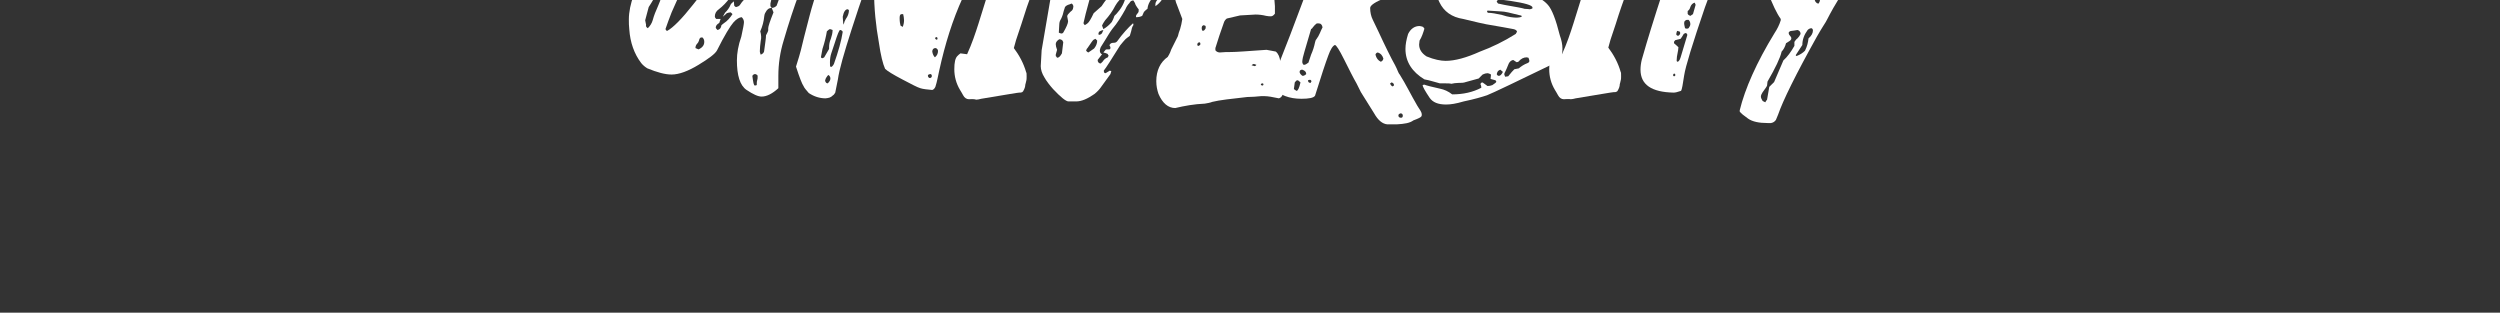 <?xml version="1.0" encoding="utf-8"?>
<!-- Generator: Adobe Illustrator 24.2.3, SVG Export Plug-In . SVG Version: 6.00 Build 0)  -->
<svg version="1.1" id="Layer_1" xmlns="http://www.w3.org/2000/svg" xmlns:xlink="http://www.w3.org/1999/xlink" x="0px" y="0px"
	 viewBox="0 0 566.9 70.9" style="enable-background:new 0 0 566.9 70.9;" xml:space="preserve">
<rect x="0" y="0" width="566.9" height="70.9" fill="#333333" stroke="none"/>
<style type="text/css">
	.st0{fill:#FFFFFF;}
</style>
<g>
	<g>
		<path class="st0" d="M172.7,21.9c-0.8,0-1.9-0.5-3.4-1.5c-1.5-1-2.2-3.3-2.2-6.7c0-1.6,0.3-3.4,1-5.4c0.4-1.8,0.6-2.9,0.6-3.3
			s-0.2-0.8-0.5-1.1c-0.5,0-1.2,0.4-1.9,1.2s-2,2.9-3.7,6.3c-0.4,0.8-1.9,1.9-4.2,3.3s-4.4,2.2-6.1,2.2c-1.5,0-3.3-0.5-5.5-1.4
			c-0.5-0.3-1-0.7-1.4-1.2c-1.6-2.1-2.5-4.7-2.7-7.6c-0.1-0.8-0.1-1.6-0.1-2.3c0-1.7,0.4-3.6,1.1-5.5s2-4.7,3.9-8.5
			c1.7-3.6,2.5-5.4,2.5-5.5c0-0.3-0.1-0.7-0.3-1c-0.2-0.3-0.3-0.5-0.3-0.7c0-0.4,0.8-2.7,2.3-7c0.3-0.3,0.6-0.4,0.9-0.4
			c0.3,0,0.9,0.2,2,0.5l1,0.7c3,2,5.2,4,6.6,5.8c-0.1,0.8-0.6,2.1-1.3,3.9c-0.4,0.4-0.9,0.8-1.4,1.3c-2.7,4.8-5.1,9.7-7.3,14.8
			c-0.5,1.3-1,2.6-1.4,3.8c0.1,0.2,0.2,0.4,0.4,0.4c1.3-0.7,3.3-2.7,5.9-6c0.7-0.9,1.1-1.4,1.3-1.6c1.5-1.7,3.6-4.2,6.2-7.6
			c0.5-0.8,0.9-1.3,1.1-1.4c1.1-1,2.2-2.2,3-3.5c0.4-0.6,0.9-1.1,1.3-1.7c1.4-1.7,2.7-3.4,4.1-5.1c0.7-0.9,2.2-2.9,4.6-5.9
			c0.2-0.1,0.4-0.2,0.7-0.2c1,0,2.2,0.7,3.8,2.2c1.6,1.5,2.8,2.7,3.7,3.6c0.9,0.9,1.3,1.4,1.3,1.5c0,0.1,0,0.2,0.1,0.3
			c-0.4,0.9-0.8,1.7-1.1,2.6c-0.6,1.7-1.3,3.3-2.1,5c-2.7,5.4-5.2,12.1-7.5,20c-0.8,2.6-1.2,5.3-1.2,8c0,1.8,0,2.7,0,2.8
			C175.2,21.2,173.9,21.9,172.7,21.9z M146.9,6.4c0.5-0.5,0.9-1.1,1.1-1.8c0.3-1.1,0.7-2.1,1.2-3.2c0.7-1.6,1-2.7,1-3.2
			c-0.2-0.3-0.3-0.5-0.5-0.5c-0.1,0-0.3,0.1-0.4,0.2c-0.7,1.2-1.4,2.5-2.2,3.7l-0.8,3c0,0.1,0.1,0.4,0.2,1
			C146.4,6,146.6,6.2,146.9,6.4z M158.4,11.2c0.9-0.4,1.3-1,1.3-1.7c0-0.4-0.1-0.7-0.4-1l-0.3,0c-0.2,0-0.4,0.2-0.5,0.7
			c-0.1,0.3-0.2,0.5-0.4,0.7c-0.2,0.2-0.4,0.5-0.4,1L158.4,11.2z M162.7,6.8c0.5-0.1,0.8-0.4,0.9-1.1l0.5-0.4c0.8-0.5,1.5-1.3,2-2.1
			l-0.4-0.4c-0.3,0-0.6,0.1-0.9,0.2c-0.1,0.1-0.4,0.4-0.9,0.8l0.5-0.9c0.5-0.5,1-1.1,1.3-1.9c0.1-0.2,0.4-0.4,0.7-0.7l0.1,1
			c0.1,0.1,0.1,0.1,0.2,0.2c0.1,0,0.1,0.1,0.2,0.1c0.4-0.1,0.7-0.2,0.9-0.5c0.5-0.8,1.2-1.5,1.9-2.1c0.7-0.7,1-1.2,1-1.7
			c0-0.2-0.1-0.4-0.2-0.6c-0.1,0-0.2,0.1-0.3,0.1c-0.1,0-0.8,0.6-2.1,1.7c0.3-0.8,0.8-1.4,1.3-1.9c0.5-0.6,0.8-1,0.8-1.3l-0.3-0.5
			c-0.1,0.1-0.3,0.1-0.6,0.1c-0.3,0.4-0.7,0.9-1.1,1.4c-1,1-1.8,2.1-2.7,3.2c-0.7,1-1.6,1.9-2.5,2.6c-0.6,0.4-0.9,1-0.9,1.6
			c0,0.2,0.1,0.4,0.3,0.6l1,0l-0.3,0.9c-0.5,0.3-0.8,0.6-0.8,1.1C162.4,6.5,162.5,6.6,162.7,6.8z M170-8.3c0.8-0.2,1.3-0.7,1.4-1.6
			c-0.1-0.2-0.3-0.3-0.4-0.3c-0.1,0-0.2,0-0.2,0.1c-0.5,0.3-0.9,0.7-1,1.4L170-8.3z M171.2,19.4l0.4-0.1c0-0.4,0-0.8,0.1-1.1
			c0.1-0.3,0.1-0.5,0.1-0.8c0-0.1,0-0.3-0.1-0.4c-0.3-0.2-0.4-0.2-0.5-0.2c-0.2,0-0.4,0.1-0.6,0.4C170.8,18.7,170.9,19.4,171.2,19.4
			z M172.5,12.4c0.5-0.2,0.8-0.5,0.8-1c0.2-1.6,0.4-2.7,0.4-3.4c0.2-0.4,0.4-0.7,0.5-1.1l0-0.5c0-0.4,0.4-1.6,1.2-3.6L175,1.8
			c-0.7,0-1.1,0.4-1.4,1c-0.2,0.3-0.3,0.7-0.3,0.9c-0.1,1.1-0.4,2.3-0.9,3.4c0.1,0.4,0.2,0.8,0.2,1.2c0,0.3,0,0.6-0.1,1
			c-0.1,0.8-0.2,1.6-0.2,2.3C172.3,11.9,172.4,12.1,172.5,12.4z M173.3-0.3c0.1,0,0.3-0.1,0.5-0.3c0-0.4-0.2-0.6-0.6-0.6
			c-0.2,0-0.3,0.2-0.4,0.6C173.1-0.4,173.2-0.3,173.3-0.3z M175,1.8c0.4,0,0.8-0.2,1.1-0.5c0.3-0.8,0.7-1.8,1-3c0.4-1.5,1-3,1.9-4.3
			c0.1-0.1,0.1-0.2,0.1-0.3c0-0.1,0-0.2,0-0.3l-0.3-0.9c0.1-0.3,0.2-0.5,0.4-0.7c0.3-0.4,0.4-0.8,0.4-1.1c0-0.3-0.1-0.5-0.3-0.9
			l-0.2,0c-0.5,0-1.1,0.8-1.5,2.4c-0.1,0.5-0.3,1-0.5,1.4l0,0.2l0.3,1.1c-0.2,0.5-0.5,1-0.8,1.4c-0.3,0.4-0.6,0.9-0.8,1.3
			c-0.5,1-0.9,2.1-1.1,3.2l0,0.6L175,1.8z"/>
		<path class="st0" d="M187.2,22.3c-1.3,0-2.6-0.4-3.8-1.2c-0.5-0.6-1-1.1-1.2-1.6c-0.3-0.4-0.9-1.9-1.7-4.4c0.6-1.8,0.9-3,1.1-3.7
			c0.3-1.4,1-4,2-7.9c1-3.9,3.4-10.9,7.2-20.9c0.4-1.1,0.8-2.2,1.2-3.4l0.4-2.3c0.2-0.1,0.3-0.2,0.4-0.3c0.1-0.1,0.1-0.1,0.2-0.2
			c0.7,0,1.3,0.1,1.8,0.3c0.2,0.1,1.3,0.7,3.3,2c0.4-0.1,0.6-0.2,0.6-0.5l0.3-1.6c0.4-0.3,0.7-0.4,1.1-0.4c0.5,0,1.2,0.2,2.1,0.6
			c1.7,0.8,3.2,1.8,4.5,3.1c0.2,0.3,0.6,0.6,1.1,1.1c0,0.1,0.1,0.2,0.1,0.3c0.1,0.2,0.2,0.7,0.2,1.3c0,0.9-0.2,2.4-0.5,4.3
			c-0.3,1.6-0.4,3.4-0.4,5.2l0.1,5.4l0.2,0.9l0.6-0.1l0.4-0.8c1.7-4.5,4-9.5,6.8-15.1c0.6-0.8,1.1-2,1.5-3.4
			c0.3-0.9,0.8-2.1,1.4-3.7c0.2-0.2,0.4-0.3,0.7-0.4c0.3,0,1,0.3,2.1,0.9l0.5,0.2c1.8,1.6,3.3,3.2,4.4,5c0.2,0.4,0.3,0.8,0.3,1.3
			c0,0.9-0.5,2.1-1.4,3.7c-1.9,3.3-4,7.7-6.5,13.5c-2.3,5-4,10.5-5.3,16.4c-0.3,1.3-0.5,2.6-0.9,3.8c-0.2,0.4-0.4,0.6-0.7,0.7
			c-1.1-0.1-2.1-0.2-2.7-0.4c-0.7-0.2-2-0.9-4.1-2c-2.1-1.1-3.4-1.9-3.9-2.4c-0.5-1.1-1-3.1-1.4-5.9c-0.7-3.9-1.1-7.8-1.1-11.8
			c-0.1-0.9-0.3-1.7-0.6-2.3c-0.2-0.1-0.3-0.1-0.4-0.1c-0.4,0-1.7,3.8-4.1,11.2c-1.7,5.3-2.8,9.1-3.1,11.3l-0.6,3
			c-0.2,0.3-0.3,0.5-0.5,0.6C188.3,22.2,187.9,22.2,187.2,22.3z M186.5,13.2c0.1,0,0.2-0.1,0.4-0.2l1.1-1.9l0-0.3
			c0-0.7,0.1-1.3,0.4-2c0.2-0.6,0.4-1.3,0.4-2c-0.3-0.1-0.5-0.2-0.6-0.2c-0.1,0-0.4,0.2-0.7,0.5c-0.2,1.2-0.5,2.5-1,4
			c-0.1,0.5-0.2,1.1-0.3,1.6C186.1,13,186.2,13.2,186.5,13.2z M187.7,18.9c0.4-0.4,0.6-0.7,0.6-1.1c0-0.3-0.1-0.5-0.4-0.8
			c-0.2,0.1-0.3,0.2-0.4,0.4c-0.1,0.1-0.3,0.4-0.4,0.9C187.2,18.7,187.4,18.9,187.7,18.9z M188.4,15.2c0.2,0,0.5-0.3,0.7-0.7
			c1-2.8,1.7-5.3,2-7.3c-0.2-0.3-0.4-0.4-0.6-0.4c-0.2,0-0.6,1-1.2,2.9l-0.8,2.4c-0.2,0.6-0.3,1.3-0.3,2c0,0.6,0,1,0.1,1
			S188.4,15.2,188.4,15.2z M191.3,5.6c0.1-0.5,0.3-1,0.5-1.3c0.2-0.3,0.4-0.6,0.5-0.9c0.1-0.3,0.2-0.6,0.2-1.1
			c-0.1-0.1-0.2-0.2-0.3-0.2c-0.5,0-0.9,0.6-1.1,1.7l0.1,1.4L191.3,5.6z M204.7,6.1c0.2-0.5,0.3-1,0.3-1.5c0-0.5-0.1-1-0.2-1.4
			c-0.3,0-0.5,0-0.6,0.1c-0.1,0.1-0.2,0.3-0.2,0.8c0,0.8,0.1,1.3,0.2,1.7L204.7,6.1z M210.9,17.7c0.3-0.1,0.4-0.2,0.4-0.5
			c0-0.2-0.1-0.3-0.2-0.4c-0.4,0-0.7,0.1-0.7,0.4C210.5,17.6,210.7,17.7,210.9,17.7z M212,13c0.5-0.4,0.7-0.9,0.7-1.4
			c0-0.3-0.1-0.4-0.2-0.5c-0.1-0.1-0.2-0.2-0.4-0.2c-0.4,0-0.7,0.3-0.7,0.8C211.5,12.3,211.7,12.7,212,13z M212.4,9
			c0.2-0.1,0.2-0.1,0.2-0.2c0-0.2-0.1-0.4-0.2-0.4c-0.1,0-0.2,0.1-0.4,0.2C212.1,8.8,212.2,9,212.4,9z"/>
		<path class="st0" d="M219.7,22.5c-0.5,0-1-0.3-1.3-0.9c-0.3-0.6-0.6-1-0.7-1.2c-0.9-1.5-1.3-3.1-1.3-4.7c0-1.5,0.2-2.5,0.7-3
			c0.2-0.2,0.4-0.4,0.7-0.6l1.5,0.2c1.1-2.4,1.9-4.8,2.6-7c2.2-7.3,4.3-13.3,6.3-17.9c0.2-0.5,0.3-0.8,0.3-1.1c0-0.6-0.3-1.1-1-1.5
			c-0.3-0.2-0.7-0.6-1-1c-0.1-0.2-0.2-0.4-0.4-0.7s-0.3-0.6-0.5-0.8c-0.1-0.9-0.1-1.6-0.1-2.3c0-0.4,0.1-1.2,0.3-2.3
			c0.3-0.9,0.8-1.4,1.6-1.5c0.9,0.3,1.8,0.5,2.6,0.5c1,0,2.5-0.2,4.6-0.6c1.8-0.3,4.1-0.5,6.9-0.5c1,0.5,1.6,1.4,1.9,2.6
			s0.5,2,0.5,2.1v1.6c0,0.8-0.6,1.2-1.9,1.5l-1.8,0.3c-0.7,0.4-1.1,1.1-1.3,2.1c-0.3,1.4-0.8,2.8-1.4,4.1
			c-2.4,5.2-4.3,10.4-5.9,15.6c-0.4,1.2-0.8,2.4-1.2,3.6l-0.5,1.8c1.2,1.6,2.2,3.4,2.8,5.5c0.1,0.1,0.1,0.4,0.1,1c0,0.3,0,0.7-0.1,1
			s-0.1,0.6-0.2,0.8c0,0.5-0.2,1-0.5,1.5c0,0.1-0.1,0.1-0.1,0.1c0,0-0.1,0-0.1,0.1c-0.2,0.1-0.4,0.1-0.7,0.1s-3.1,0.5-8.6,1.4
			c-0.4,0.1-0.8,0.2-1.1,0.2C220.7,22.4,220.2,22.5,219.7,22.5z"/>
		<path class="st0" d="M244,23c-0.5,0-1.1,0-1.7,0c-0.6,0-1.8-1-3.5-2.8c-0.8-0.9-1.5-1.8-2-2.7c-0.5-0.8-0.8-1.7-0.8-2.5l0.2-3.6
			c0.5-2.9,2.2-12.8,5.1-29.8c0.1-1.6,0.2-2.7,0.2-3.6c0-0.4,0.3-0.7,0.9-1.1c0.6-0.4,1.1-0.6,1.5-0.6c0.3,0,0.6,0.1,0.9,0.2
			c0.7,0.3,1.3,0.7,1.9,1c0.6,0.3,1.5,0.9,2.6,1.8c1.1,0.9,2,2.4,2.7,4.5c-0.1,0.4-0.8,2.4-2.1,6.2c-2.4,8.2-3.8,13.2-4.2,15.2
			c0,0.2,0.1,0.3,0.3,0.5c0.3-0.2,0.5-0.3,0.6-0.4c0.3-0.2,0.8-1,1.4-2.3l1.8-1.6c0.4-0.6,0.8-1.2,1.3-1.8c1.8-2.2,3.6-4.5,5.2-6.8
			c1.6-2.4,3.9-6.3,7-11.8l3.2-5.5c0.4-0.1,0.7-0.1,0.9-0.1c3.9,0.7,6.7,2.9,8.4,6.7c-0.1,0.3-0.1,0.4-0.2,0.5
			c-0.8,0.7-4.4,6-10.7,15.9c-0.5,0.4-1,0.8-1.4,1.4c-0.4,0.6-0.9,1.1-1.5,1.5l0-0.3c0-0.2,0-0.4,0.1-0.6s0.2-0.4,0.4-0.6
			c0.2-0.2,0.3-0.4,0.4-0.7c0,0,0-0.1,0-0.1c-0.1-0.3-0.2-0.5-0.5-0.5c-0.1,0-0.2,0.1-0.3,0.2c-1.2,1-1.8,2.1-1.9,3.2
			c-0.2,0.1-0.4,0.3-0.8,0.7l-0.4,0.9c-0.4,0.2-0.8,0.3-1.4,0.3l0-0.2c0-0.2,0.1-0.4,0.3-0.6c0.2-0.2,0.3-0.4,0.3-0.6
			c0-0.2,0-0.4,0-0.4c-0.3-0.3-0.5-0.7-0.7-1c-0.1-0.4-0.3-0.7-0.5-1c-0.4,0-0.7,0.2-0.9,0.6c-0.4,0.4-0.7,0.9-0.9,1.4
			c-0.9,1.6-1.8,3.1-3,4.5c-0.6,0.8-1.1,1.7-1.6,2.5c-0.3,0.5-0.6,1-1,1.6c-0.1,0.3-0.2,0.5-0.2,0.8c0,0.4,0.2,0.7,0.5,0.8l-1,1.3
			c0,0.5,0.3,0.8,0.7,0.8l0.5-0.5c0.2-0.4,0.6-0.7,1.1-0.9c0.1-0.1,0.1-0.1,0.1-0.2c0-0.1,0-0.1,0.1-0.2c-0.2-0.2-0.2-0.4-0.3-0.4
			c-0.2-0.1-0.5-0.2-0.9-0.3c0.2-0.2,0.3-0.4,0.5-0.6c0.1-0.1,0.2-0.1,0.5-0.1l0.3,0c0.2,0,0.3-0.1,0.3-0.4c0-0.1,0-0.2-0.1-0.3
			c-0.1-0.1-0.1-0.2-0.1-0.3c0.2-0.4,0.5-0.5,1-0.5c0.3,0,0.5-0.1,0.7-0.3c1.3-1.8,2.5-3.1,3.6-4.1c0.1,0.1,0.1,0.1,0.1,0.1l0-0.1
			l0,0.4c-0.3,0.4-0.4,0.9-0.5,1.4c-0.1,0.4-0.2,0.7-0.3,1l-0.1,0.1c-0.4,0.3-0.7,0.5-0.9,0.7c-0.3,0.3-0.7,0.8-1.2,1.4
			c-2,3.2-3.2,5.1-3.7,5.7c0,0.4,0.1,0.6,0.4,0.6l1-0.6c0.1,0.1,0.1,0.1,0.2,0.1l0.1,0c-0.1,0.4-0.2,0.7-0.2,0.7
			c-0.7,1-1.4,1.9-2.1,2.9c-0.4,0.6-0.9,1.1-1.5,1.6C246.6,22.4,245.3,23,244,23z M239.7,13.1c0.4,0,0.7-0.3,1.1-1
			c0.1-0.8,0.2-1.6,0.3-2.5c0-0.1,0-0.1-0.1-0.2V9.3c-0.2-0.3-0.5-0.4-0.8-0.4c-0.5,0.3-0.8,0.7-0.8,1.1c0,0.3,0.1,0.8,0.3,1.3
			c-0.1,0.3-0.2,0.7-0.3,1.1c0,0.2,0,0.4,0.1,0.4c0.1,0.1,0.1,0.1,0.1,0.2H239.7z M240.7,7.6c0.2,0,0.3-0.1,0.4-0.2
			c0.7-1.2,1.1-2.1,1.1-2.6L242,3.7c0-0.3,0.3-0.6,0.7-1c0.3-0.2,0.5-0.4,0.6-0.7l0.1-0.5c0-0.3-0.2-0.6-0.4-0.7
			c-0.2,0.1-0.3,0.1-0.5,0.2c-0.4,0.1-0.8,0.3-1,0.6c-0.2,0.6-0.4,1.2-0.5,1.7c-0.1,0.3-0.2,0.6-0.4,1c-0.2,0.3-0.4,0.7-0.4,1.3
			l-0.1,1.8C240.3,7.5,240.5,7.6,240.7,7.6z M246.8,11.9l1.3-0.9c0.4-0.5,0.7-1.1,0.7-1.8c0,0-0.1-0.1-0.4-0.4
			c-0.1,0.1-0.3,0.1-0.4,0.2c-0.1,0-0.6,0.7-1.4,1.9c-0.1,0.1-0.2,0.2-0.2,0.3c-0.1,0.1-0.1,0.2-0.1,0.3
			C246.4,11.6,246.5,11.8,246.8,11.9z M249.2,7.9c0.3,0,0.6-0.2,0.7-0.4c0.2-0.4,0.3-0.7,0.3-0.7c-0.8,0.2-1.1,0.4-1.1,0.8
			C249,7.7,249.1,7.8,249.2,7.9z M250.2,6.6c0.7-0.4,1.3-0.9,1.9-1.6c0.1-0.2,0.2-0.4,0.3-0.6c0.1-0.2,0.2-0.5,0.3-0.8l0.5-0.5
			c1-1.1,1.8-2.4,2.1-4v-0.2c-0.2,0-0.3,0-0.4,0.1c-0.8,0.7-1.5,1.4-2,2.3c-0.6,1.2-1.4,2.3-2.3,3.3c-0.2,0.3-0.5,0.7-0.7,1.2
			L250.2,6.6z M255.3-1.1c0.6-0.2,0.9-0.5,1-1.1c0-0.2-0.1-0.4-0.2-0.4c-0.2,0-0.4,0.1-0.6,0.2c-0.2,0.3-0.2,0.6-0.2,0.9L255.3-1.1z
			 M257-0.2c0.3,0,0.5-0.1,0.7-0.3c0.1-0.2,0.2-0.3,0.2-0.4c0-0.2-0.1-0.3-0.3-0.4c-0.5,0-0.8,0.4-0.8,1.2H257z M264.1-7.4
			c0.2,0,0.3-0.1,0.4-0.4c-0.2-0.3-0.3-0.4-0.4-0.4c-0.2,0-0.3,0.2-0.3,0.4C263.8-7.5,263.9-7.4,264.1-7.4z M265.4-8.5
			c0.2,0,0.4-0.1,0.4-0.4c0-0.3-0.2-0.4-0.4-0.4c-0.3,0-0.4,0.1-0.4,0.4C265-8.6,265.2-8.5,265.4-8.5z"/>
		<path class="st0" d="M266.5,24.5c-1.6,0-2.9-1.1-3.8-3.2c-0.3-0.9-0.5-1.8-0.5-2.9c0-2.4,0.9-4.3,2.6-5.5c0.5-0.8,0.7-1.4,0.8-1.7
			l1.5-3c0.1-0.5,0.3-1.1,0.5-1.6c0.2-0.7,0.4-1.5,0.5-2.3L267,1.4c-0.5-1.1-0.7-2.2-0.7-3.3V-3c0-0.5,0.6-1.4,1.7-2.6l0.7,0
			c0.3,0,0.4,0,0.5,0.1c0.4,0.1,0.8,0.2,1,0.2c0.3,0,0.8-0.1,1.3-0.2c0.6-0.7,1.7-2.9,3.3-6.8l-0.3-0.6c-0.5-0.1-0.9-0.2-1.2-0.2
			c-0.4,0-1.1,0.1-2.1,0.4c-2.3-1.2-3.5-3.2-3.5-5.9c0-1.8,0.5-3.5,1.6-5c0.2-0.1,0.3-0.2,0.3-0.3c0.2-0.1,0.4-0.1,0.6-0.1
			c0.1,0,0.2,0,0.4,0.1c0.6,0.2,1.3,0.2,2.2,0.2c3.4-0.3,6.1-0.6,8-1c2.8-0.5,7-0.9,12.7-1.2c1.9,0,3.9-0.1,5.8-0.2
			c0.9,0.3,1.8,0.4,2.7,0.5l0.5,0.1c0.9,1,1.4,2.9,1.6,5.5c0,3.2-0.5,4.8-1.4,5c-1-0.3-1.8-0.4-2.4-0.5c-0.8-0.1-2-0.2-3.5-0.2
			c-5.6,0.1-8.9,0.4-10.1,0.9c-0.5,0.9-1.6,3-3.2,6.6c0,0.1,0,0.3,0,0.5c0.2,0.4,0.5,0.7,1.1,0.7c0.3,0,0.6-0.1,0.8-0.2
			c0.2-0.1,0.5-0.2,0.8-0.2c1.5,0.9,2.4,2.2,2.5,3.8c0.1,1.6,0.3,3.3,0.4,5l0,1.7c-0.3,0.4-0.6,0.6-0.9,0.6c-0.3,0-0.6,0-1.1-0.1
			c-0.8-0.2-1.6-0.3-2.4-0.3l-3.5,0.2l-3,0.7c-0.3,0.2-0.6,0.6-0.7,1c-0.7,1.9-1.3,3.8-1.9,5.7l0,0.5c0.2,0.3,0.6,0.5,1,0.5
			c0.9-0.1,1.8-0.1,2.6-0.1c1.1,0,3.7-0.2,8-0.5c1,0.2,1.7,0.3,2.1,0.4c0.6,0.5,0.9,1.3,1,2.2c0.1,0.8,0.2,1.4,0.4,1.9
			c0.3,1.4,0.4,2.8,0.4,4.2c0,1.3-0.4,2.1-1.1,2.3c-1.4-0.3-2.5-0.5-3.3-0.5l-0.7,0c-1.1,0.1-2.1,0.2-3.2,0.2
			c-3.6,0.4-6.3,0.7-7.9,1.1c-0.5,0.2-1.1,0.3-1.7,0.4C270.8,23.6,268.6,24,266.5,24.5z M271.7,10.4l0.1,0c0.2-0.1,0.4-0.2,0.4-0.4
			c0-0.3-0.1-0.4-0.2-0.4c-0.3,0-0.5,0.2-0.5,0.5C271.5,10.3,271.6,10.4,271.7,10.4z M272.7,7c0.3,0,0.5-0.2,0.7-0.6
			c0-0.1,0-0.2,0-0.4c0-0.1-0.1-0.2-0.2-0.2s-0.2-0.1-0.2-0.1c-0.4,0.1-0.5,0.3-0.5,0.7C272.5,6.7,272.6,6.9,272.7,7z M284.5,15
			c0.1,0,0.3-0.1,0.4-0.3c-0.3-0.1-0.5-0.2-0.6-0.2c-0.1,0-0.3,0.1-0.5,0.3L284.5,15z M286.2,19.4c0.2,0,0.3-0.1,0.3-0.3
			c0-0.1-0.1-0.2-0.2-0.2c-0.2,0-0.4,0.1-0.4,0.3C286,19.3,286.1,19.4,286.2,19.4z M295.9-17.2c0.4-0.2,0.6-0.4,0.6-0.5
			c0-0.1,0-0.3-0.1-0.5c-0.2-0.2-0.5-0.3-0.8-0.3c-0.2,0-0.5,0.1-0.7,0.3l0,0.4C295.3-17.5,295.6-17.3,295.9-17.2z"/>
		<path class="st0" d="M316.7,28.2h-2.1c-1.1-0.1-2.1-0.9-3-2.5l-3-4.8c-0.2-0.5-0.6-1.1-1-2c-0.7-1.2-1.6-3-2.8-5.4
			c-1.1-2.2-1.8-3.3-2.1-3.3c-0.5,0.2-1,1-1.5,2.4c-0.6,1.6-1.6,4.6-3,9.1c-0.3,0.5-1.4,0.7-3.1,0.7c-2.7,0-4.9-0.8-6.5-2.5
			c0-1.3,0.6-3.5,1.9-6.7s2.8-7.2,4.6-12c1.8-4.9,2.8-7.4,2.9-7.6c1-3.1,2.1-5.8,3.2-8.1c0.1-0.2,0.2-0.5,0.2-0.7l-0.2-0.7
			c-0.7,0-1.2,0.1-1.6,0.2c-0.9,0.2-1.8,0.3-2.9,0.3c-4.1,0-6.1-1.7-6.1-5.2c0-0.8,0.1-1.5,0.2-2.3c0.1-0.4,0.3-0.8,0.8-1.2
			c11.1-1.3,17.9-2,20.6-2.1c4.5,0.2,8.5,1.1,12.3,2.9c1.3,0.7,2.4,1.6,3.4,2.7c1.7,2,2.6,4.1,2.6,6.2c0,1.1-0.5,2.8-1.4,5
			c-0.9,2.2-4.1,4.4-9.5,6.5l-5.4,2.4c-2.3,0.9-3.5,1.7-3.5,2.3c0,1,0.2,1.9,0.6,2.7s0.8,1.7,1.2,2.5c1.8,3.9,2.9,6,3.1,6.4
			c0.5,0.9,1,1.8,1.4,2.8c0.1,0.2,0.2,0.5,0.4,0.7c0.7,1.1,1.3,2.2,1.9,3.3c0.7,1.3,1.4,2.6,2.1,3.8c0.6,0.9,1,1.5,1,1.9
			c0,0.2,0,0.4-0.1,0.5c-0.1,0.2-0.7,0.5-1.8,0.9C319.7,27.9,318.5,28.1,316.7,28.2z M294,20.6c0.3,0,0.6-0.6,0.9-1.9
			c-0.3-0.3-0.5-0.5-0.7-0.5c-0.2,0-0.4,0.2-0.6,0.5l-0.2,1.5C293.8,20.5,294,20.6,294,20.6z M295.4,17.2c0.2,0,0.5-0.1,0.8-0.4
			c0-0.5-0.3-0.8-0.9-1c-0.4,0-0.6,0.2-0.6,0.5c0,0.1,0,0.2,0.1,0.3c0,0.1,0.1,0.2,0.2,0.3C295.2,17.1,295.3,17.2,295.4,17.2z
			 M295.7,14.7c0.3,0,0.6-0.2,1-0.5c0.2-0.6,0.4-1.2,0.6-1.8c0.4-0.9,0.7-1.8,0.9-2.8c0.1-0.3,0.1-0.5,0.3-0.7
			c0.3-0.4,0.6-0.9,0.8-1.4c0.2-0.5,0.4-0.9,0.6-1.3c-0.1-0.6-0.4-0.9-0.9-0.9h-0.4c-0.3,0.2-0.6,0.5-0.9,0.9
			c-0.1,0.2-0.2,0.3-0.4,0.4c-0.8,2.8-1.3,4.5-1.5,5.1c-0.3,1-0.5,1.8-0.5,2.4C295.4,14.5,295.5,14.7,295.7,14.7z M297.2,18.8
			l0.2-0.4c-0.1-0.2-0.2-0.3-0.3-0.3s-0.3,0-0.5,0.1C296.6,18.6,296.8,18.8,297.2,18.8z M310.1-1.3c0.2,0,0.4-0.1,0.7-0.2
			c0.6-0.4,1.3-0.8,2-1.1c0.7-0.3,1.5-0.7,2.3-1.2c0.4-0.3,0.7-0.4,0.9-0.5c1.3-0.4,2.6-0.9,3.7-1.6c0.3-0.2,0.7-0.4,1-0.6
			c0.3-0.2,0.5-0.4,0.5-0.6c0-0.2-0.1-0.3-0.3-0.4c-1.3,0.4-2.6,0.8-3.9,1.4c-1.2,0.5-2.3,1-3,1.4c-0.3,0.2-1.2,0.5-2.6,0.9
			c-0.4,0.2-0.7,0.3-0.9,0.4c-0.1-0.1-0.3-0.2-0.5-0.3c-0.2-0.2-0.4-0.2-0.5-0.3c-0.1,0-0.2,0-0.3,0.1c-0.1,0.2-0.2,0.4-0.2,0.6
			c0,0.1,0,0.2,0.1,0.3s0.1,0.2,0.1,0.3c0.2,0.8,0.6,1.3,1.2,1.5H310.1z M309.6-7.5c1.1-0.2,2.2-0.6,3.2-1.2
			c0.4-0.3,0.8-0.5,1.3-0.7c4.7-2.9,7.4-4.7,8-5.4l0.1-0.3c-0.3-0.4-0.9-0.9-1.6-1.3c-0.9-0.5-2.5-0.9-4.8-1.1c-1.8,0-3.2,1-3.9,2.9
			c-1.7,4-2.6,6.1-2.6,6.4C309.1-7.8,309.3-7.5,309.6-7.5z M313.1,14c0.3-0.1,0.5-0.3,0.6-0.7c-0.2-0.7-0.6-1.2-1.3-1.4
			c-0.3,0.1-0.4,0.2-0.5,0.5C312.1,13.2,312.5,13.7,313.1,14z M315.8,19.6c0.2-0.1,0.3-0.2,0.3-0.3c0-0.3-0.2-0.5-0.5-0.6
			c-0.1,0-0.1,0-0.2,0.1s-0.1,0.1-0.2,0.1C315.3,19.2,315.5,19.5,315.8,19.6z M317.7,26.7c0.3,0,0.4-0.2,0.4-0.5
			c0-0.3-0.2-0.5-0.5-0.5c-0.3,0.1-0.5,0.2-0.5,0.5C317.1,26.5,317.3,26.7,317.7,26.7z M322.6-17.7c0.1,0,0.3,0,0.4-0.1
			c-0.1-0.6-0.4-0.9-1.1-0.9c-0.1,0.1-0.1,0.2-0.2,0.2s-0.1,0.1-0.1,0.1C321.9-17.9,322.2-17.7,322.6-17.7z"/>
		<path class="st0" d="M327.9,23.7c-1.8,0-3-0.5-3.7-1.5c-1-1.5-1.6-2.5-1.6-2.9c0.2-0.1,0.3-0.1,0.4-0.1c0.5,0.2,1.7,0.5,3.5,0.9
			c1,0.2,1.9,0.6,2.8,1.3c2.5,0,4.7-0.5,6.6-1.5c0-0.4-0.1-0.7-0.2-0.8c0.1-0.3,0.2-0.4,0.5-0.4l1.1,0.8c0.5,0,0.8-0.1,1.1-0.2
			c0.6-0.4,0.9-0.6,0.9-0.8c0-0.1-0.1-0.2-0.2-0.3l-1.1-0.3l0.1-1c-0.3-0.2-0.6-0.3-0.8-0.3c-0.3,0-0.7,0.1-1.1,0.3
			c-0.2,0.2-0.5,0.5-0.9,0.9l-2.9,0.8c-0.5,0.2-1.1,0.2-1.7,0.2c-0.6,0-1.1,0.1-1.6,0.2c-0.3-0.1-0.8-0.1-1.5-0.1
			c-0.5,0-0.9,0-1.1,0c-1.2-0.3-2.3-0.7-3.5-0.9c-2.8-1.7-4.3-4-4.3-6.9c0-1,0.2-2.1,0.6-3.4c0.6-1.2,1.5-1.8,2.6-1.8
			c0.2,0,0.5,0.1,0.8,0.2l0.3,0.4c-0.3,1-0.6,1.9-1.1,2.7l-0.1,0.9c0,1.1,0.6,2,1.7,2.7c1.7,0.7,3.2,1,4.3,1c2.1,0,4.7-0.7,7.8-2.1
			c2.7-1,5.4-2.3,8.1-4c0.2-0.3,0.3-0.5,0.3-0.6c-0.2-0.3-0.4-0.4-0.8-0.5C342.1,6.4,340,6,337,5.5c-0.6-0.1-2.3-0.5-5.2-1.2
			c-2.6-0.4-4.4-1.7-5.4-3.8s-1.6-3.9-1.6-5.4c0-0.5,0.2-1.6,0.4-3.3c0.5-2.9,2.2-5.6,5.2-8.1l4.6-3c1.4-0.8,2.6-1.4,3.6-1.8
			c1-0.4,2-1,3.1-1.6l9.5-3.9c0.4,0,0.9,0.2,1.5,0.7c4,3,5.9,6.8,5.9,11.2c0,0.8-0.1,1.7-0.2,2.6c-0.6,3.7-1.7,5.6-3.2,5.8
			c-1.6,0.2-2.6,0.3-3.2,0.3c-0.5,0-1-0.2-1.3-0.5c-0.1-0.4-0.2-0.8-0.2-1.2l0-0.5c0.5-3.9,0.8-6,0.8-6.2c0-0.8-0.4-1.2-1.1-1.2
			c-0.3,0-1,0.2-1.9,0.5c-2.5,0.9-4,1.5-4.7,1.8l-1.1,0.4c-3.7,1.1-7.5,3.5-11.5,7.3l-0.1,0.4c0,0.7,2,1.4,6,2
			c7.4,0.5,12.1,2,14.1,4.3c0.9,1,1.8,3.3,2.7,6.9c0.4,1.1,0.6,2.1,0.6,3c0,0.9-0.1,1.7-0.4,2.4l-0.5,0.5
			c-9.5,4.6-14.9,7.2-16.2,7.7c-1.2,0.4-2.9,0.9-5.3,1.4C330.2,23.5,329,23.7,327.9,23.7z M328.7-7.4c0.2,0,0.3-0.1,0.4-0.3
			c0-0.1,0-0.2-0.1-0.2S328.8-8,328.7-8c-0.2,0-0.3,0.1-0.4,0.3c0,0.1,0.1,0.2,0.2,0.3L328.7-7.4z M330.1-9.4c0.9,0,1.3-0.2,1.3-0.7
			c0-0.1,0-0.3-0.1-0.4C330.8-10.5,330.4-10.2,330.1-9.4z M333.4-11.3c1.5-0.7,2.6-1.4,3.4-2.3c-0.1-0.3-0.2-0.4-0.5-0.4
			c-0.5,0.3-1,0.5-1.5,0.7c-0.5,0.2-1,0.5-1.4,0.7c-0.3,0.1-0.5,0.4-0.5,0.7C333-11.5,333.2-11.3,333.4-11.3z M344,4
			c0.4,0,0.8-0.1,1.1-0.2c-0.1-0.1-0.1-0.1-0.1-0.2c0-0.1-0.1-0.1-0.2-0.1c-2.3-0.6-3.7-0.9-4.3-0.9c-0.3,0-1.3-0.1-3.2-0.2
			l-0.1,0.2c0,0.1,0.1,0.2,0.2,0.3c0.8,0,1.9,0.2,3.2,0.5C342.1,3.9,343.2,4,344,4z M339.9,17.2c0.3,0,0.6-0.3,0.9-0.9l-0.6-0.5
			c0,0,0,0,0,0c-0.2,0.1-0.4,0.2-0.5,0.3c-0.1,0.1-0.2,0.3-0.3,0.7C339.5,17.1,339.7,17.2,339.9,17.2z M346.9,2.1
			c0.2,0,0.4-0.1,0.6-0.2l0-0.2c0-0.5-1.7-1-5-1.5c-0.8-0.1-1.6-0.2-2.3-0.3l-0.3,0c-0.3,0.1-0.5,0.3-0.5,0.5l0.3,0.4l1.4,0.3
			c2.9,0.5,4.4,0.8,4.6,0.9C346.3,2,346.7,2.1,346.9,2.1z M341.3,17.4l0.7-0.1c0.6-0.8,1.1-1.3,1.4-1.6l1-0.2c0.6-0.5,1.2-0.9,2-1.2
			c0.2-0.1,0.4-0.2,0.4-0.5c0-0.2-0.1-0.4-0.2-0.7l-0.4-0.1c-0.7,0-1.3,0.3-1.9,1c0,0-0.2,0.1-0.4,0.1c-0.5-0.3-0.7-0.5-0.8-0.5
			c-0.5,0.1-0.9,0.5-1.1,1.1c-0.2,0.5-0.4,1-0.6,1.4c-0.2,0.4-0.3,0.6-0.3,0.7S341.2,17.1,341.3,17.4z"/>
		<path class="st0" d="M354.6,22.5c-0.5,0-1-0.3-1.3-0.9c-0.3-0.6-0.6-1-0.7-1.2c-0.9-1.5-1.3-3.1-1.3-4.7c0-1.5,0.2-2.5,0.7-3
			c0.2-0.2,0.4-0.4,0.7-0.6l1.5,0.2c1.1-2.4,1.9-4.8,2.6-7c2.2-7.3,4.3-13.3,6.3-17.9c0.2-0.5,0.3-0.8,0.3-1.1c0-0.6-0.3-1.1-1-1.5
			c-0.3-0.2-0.7-0.6-1-1c-0.1-0.2-0.2-0.4-0.4-0.7s-0.3-0.6-0.5-0.8c-0.1-0.9-0.1-1.6-0.1-2.3c0-0.4,0.1-1.2,0.3-2.3
			c0.3-0.9,0.8-1.4,1.6-1.5c0.9,0.3,1.8,0.5,2.6,0.5c1,0,2.5-0.2,4.6-0.6c1.8-0.3,4.1-0.5,6.9-0.5c1,0.5,1.6,1.4,1.9,2.6
			s0.5,2,0.5,2.1v1.6c0,0.8-0.6,1.2-1.9,1.5l-1.8,0.3c-0.7,0.4-1.1,1.1-1.3,2.1c-0.3,1.4-0.8,2.8-1.4,4.1C370-5,368,0.2,366.4,5.4
			c-0.4,1.2-0.8,2.4-1.2,3.6l-0.5,1.8c1.2,1.6,2.2,3.4,2.8,5.5c0.1,0.1,0.1,0.4,0.1,1c0,0.3,0,0.7-0.1,1s-0.1,0.6-0.2,0.8
			c0,0.5-0.2,1-0.5,1.5c0,0.1-0.1,0.1-0.1,0.1c0,0-0.1,0-0.1,0.1c-0.2,0.1-0.4,0.1-0.7,0.1s-3.1,0.5-8.6,1.4
			c-0.4,0.1-0.8,0.2-1.1,0.2C355.7,22.4,355.1,22.5,354.6,22.5z"/>
		<path class="st0" d="M379.5,21c-5-0.1-7.5-1.8-7.5-5.2c0-0.7,0.1-1.5,0.3-2.3c0.3-1.1,1.4-4.9,3.4-11.2c2-6.3,3.8-11.5,5.6-15.7
			c0.3-0.8,0.7-1.8,1.1-2.9c-0.1-0.1-0.3-0.1-0.4-0.3c-0.1-0.1-0.4-0.2-0.9-0.2c-0.8,0-2.9,0.3-6.3,0.7c-0.7,0.1-1.1,0.2-1.3,0.2
			c-0.7-0.1-1.4-0.8-2.3-2.1c-0.9-1.4-1.3-2.7-1.3-4c0-2.5,0.5-4.1,1.4-4.8c0.4-0.2,0.8-0.3,1.2-0.3c0.3,0,0.6,0,1,0.1
			s0.7,0.1,1.1,0.1c4.6-0.2,7.4-0.4,8.6-0.5c1.9-0.2,4.2-0.5,7.1-0.7l8.1-0.1c1.6,0,3.2,0.1,4.7,0.3c1,0.2,1.9,0.2,2.7,0.2
			c0.7,0,1.4-0.1,1.9-0.2c0.5,0.1,0.9,0.4,1.1,0.8c0.4,0.7,0.9,3.3,1.6,7.8c-0.1,0.9-0.4,1.5-0.9,1.9l-0.2,0.2
			c-0.7,0-1.3-0.2-1.9-0.6l-4.8-0.4l-6.2-0.1c-0.6,0-1.2,0.1-1.8,0.3c-0.4,0.6-1.3,2.6-2.5,5.9c-2,4.5-3.8,9.1-5.5,13.8
			c-2.8,8.2-4.4,13.4-4.7,15.4c-0.3,2-0.5,3.2-0.7,3.5C380.3,20.9,379.9,21,379.5,21z M379.6,17.3c0.1,0,0.1,0,0.2-0.1
			c0.1-0.1,0.1-0.1,0.1-0.1c0-0.3-0.1-0.4-0.2-0.4c-0.2,0-0.3,0.1-0.3,0.4C379.4,17.2,379.5,17.3,379.6,17.3z M380.4,14
			c0.2,0,0.5-0.3,0.7-1l1.5-5c0-0.1,0-0.2,0-0.2c-0.1-0.2-0.2-0.3-0.4-0.3c-0.1,0-0.2,0.1-0.4,0.2c-0.2,0.4-0.5,0.8-0.7,1.1
			l-1.2,0.3c-0.2,0.2-0.3,0.3-0.3,0.5l0,0.2l1,0.9c0,0.4-0.1,0.9-0.2,1.4c-0.1,0.5-0.2,1-0.2,1.6C380.2,13.9,380.3,14,380.4,14z
			 M380.5,8.1l0.1,0c0.3-0.2,0.4-0.4,0.4-0.6c0-0.2-0.1-0.4-0.3-0.4s-0.3-0.1-0.4-0.1c-0.1,0.3-0.2,0.6-0.2,0.8
			C380.2,8,380.3,8.1,380.5,8.1z M382.6,6.5l0.3-0.1c0.2-0.3,0.4-0.6,0.4-0.9c0-0.4-0.1-0.7-0.4-1l-0.4,0c-0.1,0-0.3,0.1-0.5,0.3
			c-0.1,0.2-0.1,0.4-0.1,0.6c0,0.2,0.1,0.5,0.2,1C382.3,6.5,382.4,6.5,382.6,6.5z M383.3,3.6l0.6-0.4l0.6-2.1l-0.2-0.5
			c-0.4,0.1-0.8,0.4-1,1c-0.1,0.4-0.3,0.7-0.6,0.9c0,0,0,0,0,0.1c0,0.1,0,0.1,0,0.2C382.6,3.2,382.8,3.4,383.3,3.6z M385-0.8
			c0.3-0.2,0.5-0.5,0.5-0.9c0-0.2,0-0.5-0.1-0.7l-0.3-0.1c-0.5,0.2-0.7,0.5-0.7,1C384.4-1,384.6-0.8,385-0.8z M386.1-3.6
			c0-0.1,0.1-0.1,0.2-0.3c0.1-0.1,0.2-0.3,0.3-0.4c0.8-2.3,1.1-3.6,1.1-3.8c-0.1-0.3-0.2-0.5-0.4-0.5c-0.3,0-0.5,0.2-0.5,0.5
			c-0.2,1.2-0.5,2.3-1.1,3.4c-0.1,0.2-0.1,0.4-0.1,0.7C385.5-3.8,385.7-3.6,386.1-3.6z M398.5-24.8c0.3,0,0.4-0.1,0.4-0.4
			c-0.1-0.3-0.3-0.5-0.5-0.5c-0.3,0-0.5,0.2-0.5,0.6C398.1-24.8,398.3-24.8,398.5-24.8z M401.7-24.4c0.4,0,0.8-0.1,1.2-0.2
			c0-0.6-0.2-0.9-0.4-0.9c-0.2,0-0.5,0-0.7,0c-0.4,0-1,0.1-1.8,0.3l0,0.2C400.1-24.6,400.7-24.4,401.7-24.4z M404.4-20.7
			c0.3,0,0.4-0.2,0.4-0.4s-0.1-0.4-0.4-0.4c-0.2,0-0.3,0.2-0.4,0.5C404-20.8,404.2-20.7,404.4-20.7z"/>
		<path class="st0" d="M400.8,27.9c-1.9,0-3.4-0.3-4.4-1c-1-0.7-1.6-1.2-1.9-1.6l0-0.3c1.2-4.9,3.8-10.8,7.9-17.5
			c0.6-0.9,1.1-1.9,1.4-2.9c0-0.2,0-0.3,0-0.3c-1.8-2.5-3.9-8.2-6.5-17c-0.5-1.7-0.9-3.6-1.3-5.5c-0.4-1.7-0.6-2.7-0.7-3
			c-0.8-1.1-1.2-2-1.2-2.7c0-0.2,0-0.4,0.1-0.6c0.4-0.4,1.1-0.6,1.9-0.6c1,0,1.9,0.1,2.9,0.4c0.9,0.2,2.6,0.9,5.1,2
			c1.2,1.1,2.2,3.9,2.8,8.1c0.4,2.1,0.9,4.2,1.6,6.3l0.5,0.3c0.4-0.1,0.7-0.4,0.9-0.8c5.5-8.8,8.5-14.3,9.1-16.4
			c0.3-0.1,0.7-0.1,0.9-0.1c0.9,0,1.7,0.2,2.4,0.6c0.7,0.4,1.1,0.7,1.4,0.9c2.7,2.7,4,4.4,4.1,5.3c0,0.3,0,0.6-0.1,0.9
			c-0.2,0.3-1,1.6-2.5,3.9c-6.6,10.6-10,16.3-10.3,17c-0.5,1-0.8,1.5-0.9,1.7s-0.8,1.2-2,3.3c-4.8,8.6-7.7,14.5-8.8,17.7l-0.5,1.2
			c-0.3,0.4-0.6,0.6-1.1,0.7L400.8,27.9z M400.3,23.2c0.1-0.2,0.2-0.4,0.4-0.6l0.5-2.9l1.1-1.1l2.1-4.9c0.9-0.8,1.7-1.9,2.5-3.3
			c0-0.2,0-0.5,0-0.9c0.2-0.3,0.4-0.6,0.7-0.8c0.3-0.3,0.5-0.6,0.7-1c0-0.5-0.3-0.8-0.7-0.9C407,6.9,406.5,7,406.3,7
			c-0.4,0-0.6,0.2-0.7,0.4c0,0.3,0.1,0.5,0.3,0.7c0.2,0.2,0.3,0.4,0.3,0.6c0,0.2-0.1,0.4-0.4,0.6c-0.3,0.2-0.5,0.3-0.8,0.5
			c-0.2,0.8-0.6,1.5-1,1.9c-0.3,1.4-1.4,3.7-3.2,6.8l-0.1,0.9c-0.1,0.3-0.5,0.8-1,1.5c-0.2,0.3-0.4,0.7-0.4,1c0,0.3,0.2,0.7,0.4,1
			L400.3,23.2z M407.4,12.7c0.8-0.3,1.4-0.7,1.9-1.2c0.5-1,0.7-1.9,0.8-2.8c0.7-0.6,1-1.2,1-1.8c0-0.2-0.1-0.4-0.3-0.5
			c-0.3,0-0.6,0.1-0.9,0.4c-0.8,1.1-1.2,2.2-1.2,3.4l-1.5,2.3C407.2,12.6,407.3,12.7,407.4,12.7z M412.4,0.8
			c0.2-0.3,0.3-0.6,0.3-0.9c0-0.3-0.2-0.6-0.7-0.9l-0.5,0.4l0,0.4c0,0.4,0.2,0.7,0.5,0.9C411.9,0.7,412.1,0.8,412.4,0.8z M412.4-1.4
			l0.7-0.2c1-1,1.5-1.6,1.6-1.7c-0.1-0.3-0.3-0.5-0.7-0.6c-0.7,0.3-1.3,0.8-1.8,1.4c-0.1,0.2-0.1,0.3-0.1,0.5
			C412.1-1.8,412.2-1.6,412.4-1.4z M415.1-4.5l0.5-0.4c-0.1-0.4-0.2-0.6-0.4-0.6l-0.6,0l-0.2,0.6L415.1-4.5z"/>
	</g>
</g>
</svg>
